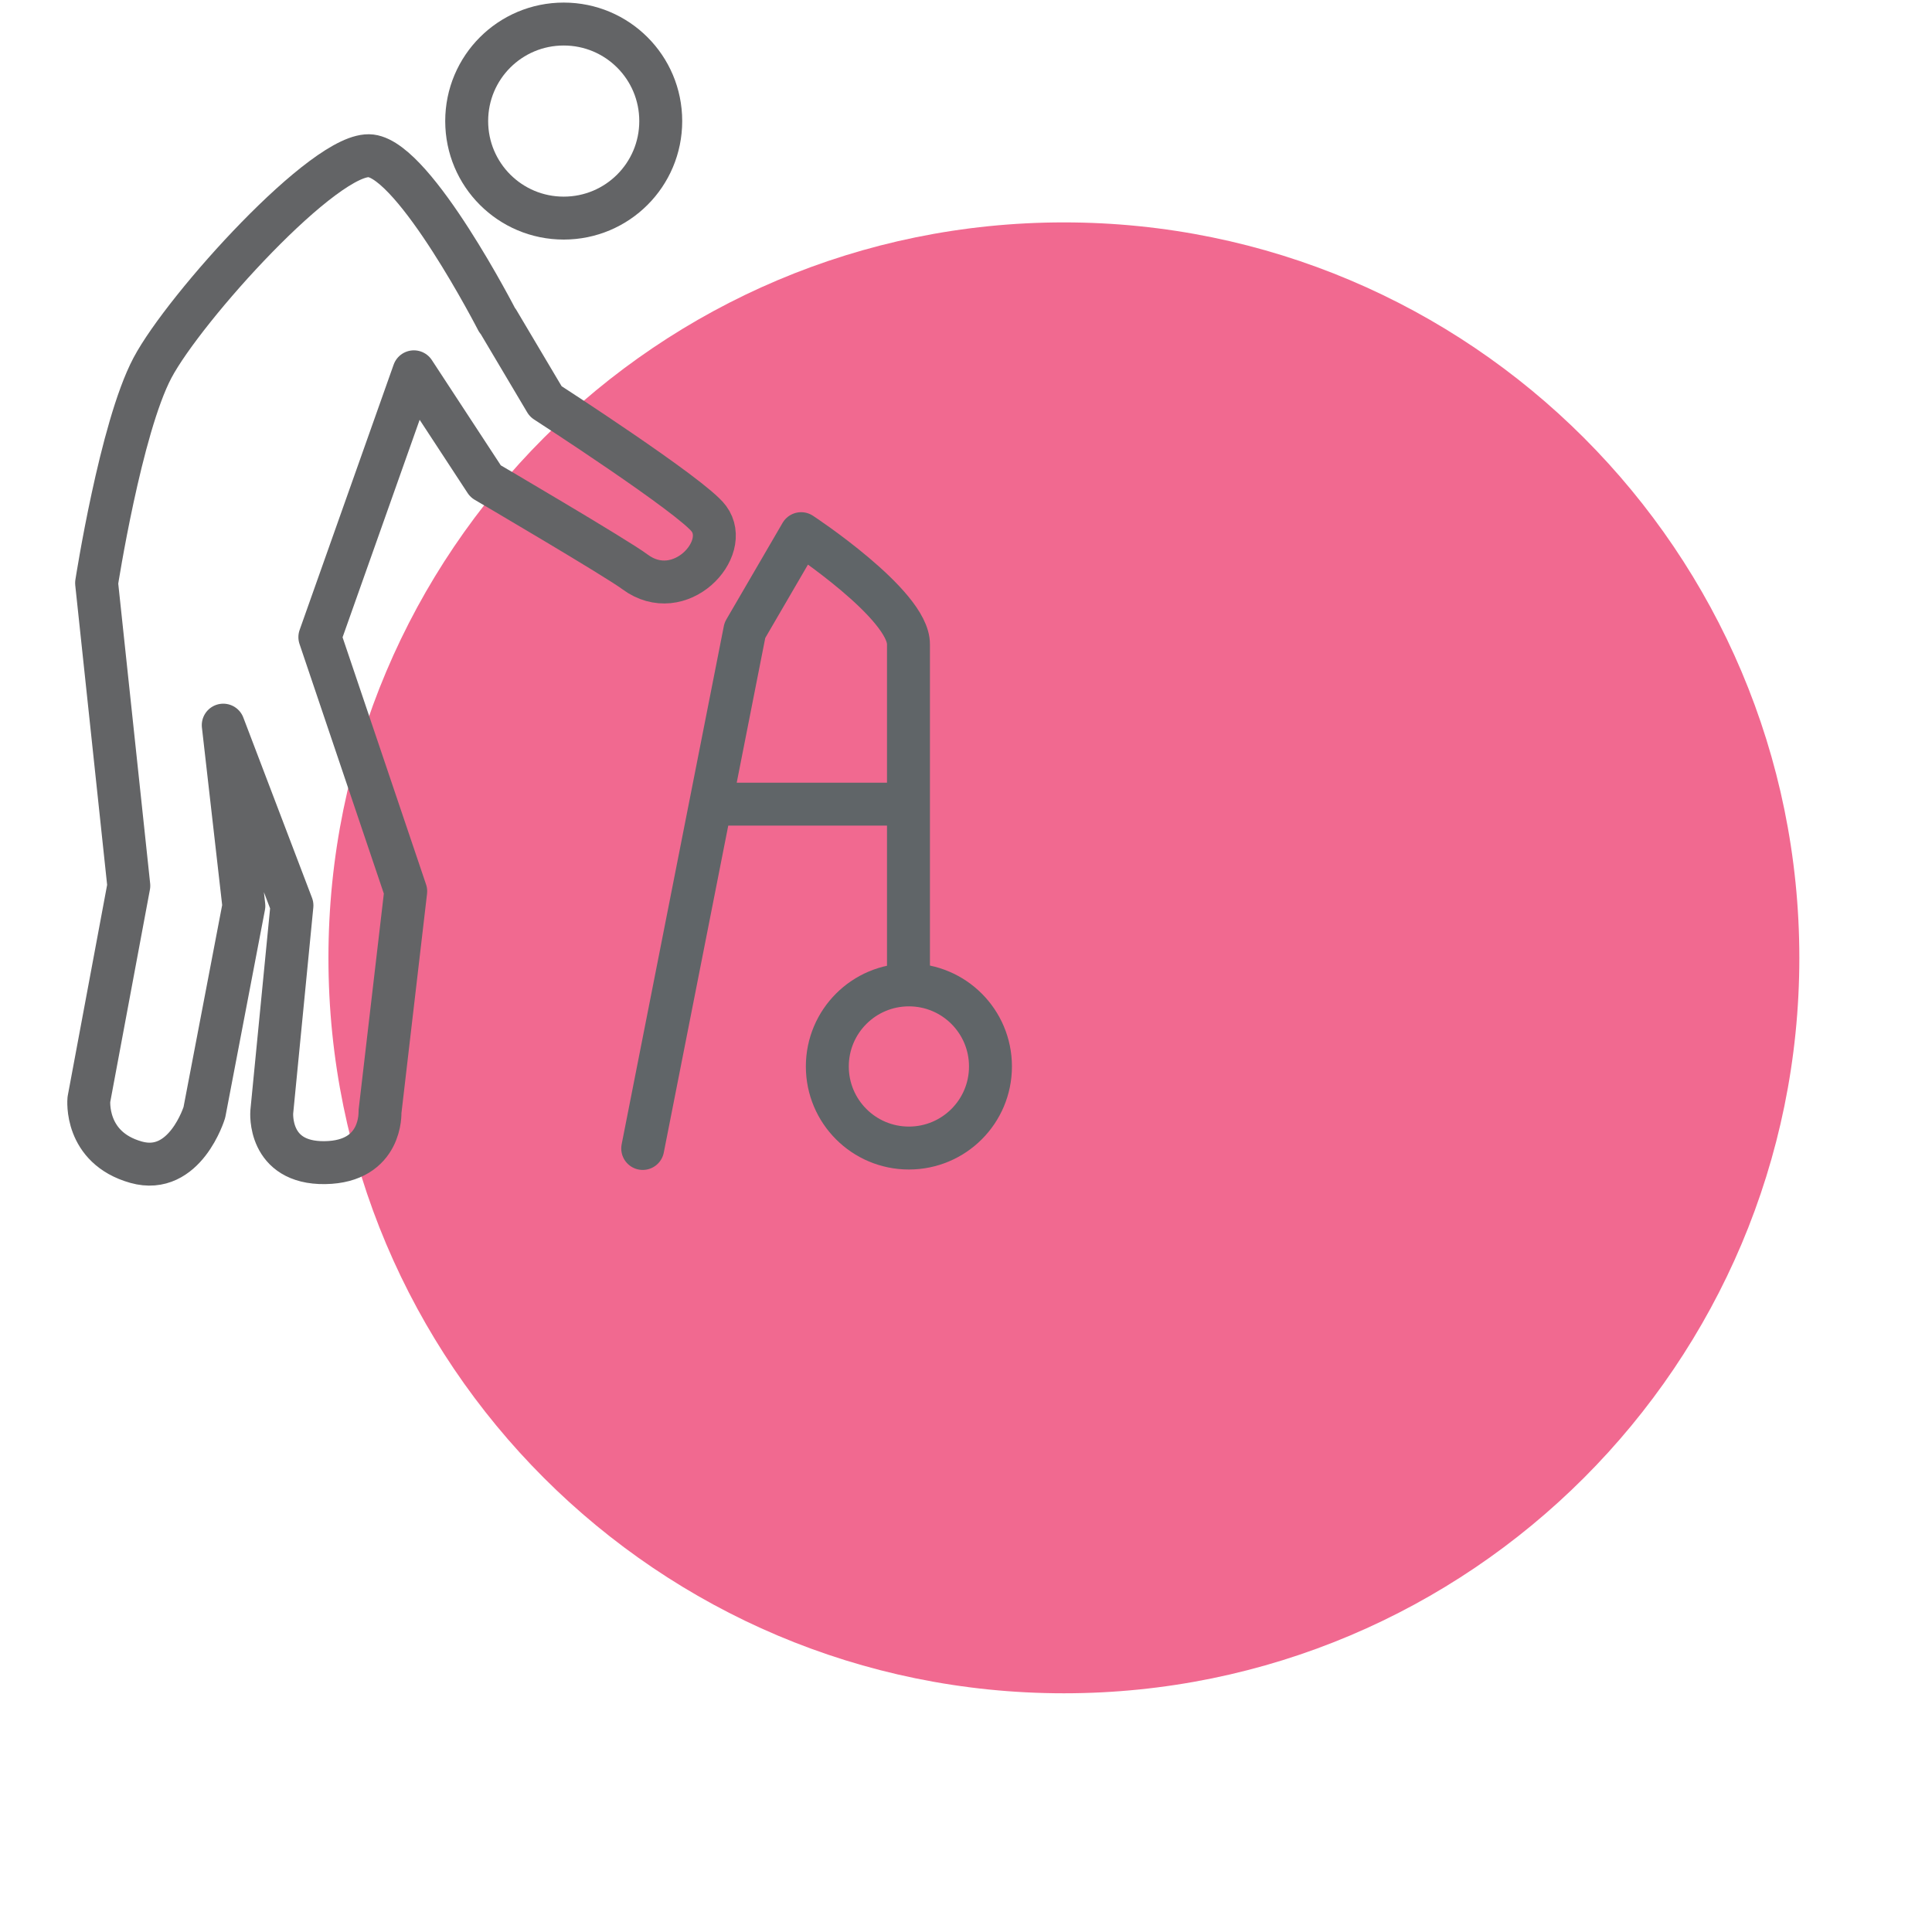 <?xml version="1.0" encoding="UTF-8"?>
<svg xmlns="http://www.w3.org/2000/svg" viewBox="18 20 45 45">
  <defs>
    <style>
      .cls-1 {
        fill: #f16990;
        stroke-width: 0px;
      }

      .cls-2, .cls-3, .cls-4, .cls-5 {
        fill: none;
      }

      .cls-2, .cls-4 {
        stroke: #636466;
      }

      .cls-2, .cls-5 {
        stroke-linecap: round;
        stroke-linejoin: round;
      }

      .cls-3, .cls-4 {
        stroke-miterlimit: 10;
      }

      .cls-3, .cls-5 {
        stroke: #606568;
      }
    </style>
  </defs>
  <path class="cls-1" d="m59.91,42.31c0,9.46-7.67,17.13-17.13,17.13s-17.13-7.67-17.13-17.13,7.67-17.13,17.13-17.13,17.13,7.67,17.13,17.13"/>
  <g>
    <path class="cls-4" d="m28.87,22.82c0,1.25,1.01,2.26,2.26,2.26s2.26-1.01,2.26-2.26-1.01-2.26-2.26-2.26-2.26,1.01-2.26,2.26Z"/>
    <path class="cls-2" d="m29.6,27.48l1.11,1.87s3.42,2.21,3.8,2.73c.53.71-.68,2.01-1.72,1.24-.41-.31-3.48-2.11-3.48-2.11l-1.67-2.55-2.19,6.18,2,5.92-.6,5.14s.06,1.16-1.28,1.18c-1.34.02-1.24-1.18-1.24-1.18l.47-4.81-1.6-4.2.48,4.21-.92,4.81s-.45,1.48-1.59,1.16c-1.21-.34-1.1-1.46-1.1-1.46l.93-4.98-.75-7.05s.56-3.61,1.3-5.01c.74-1.4,4.05-5.07,5.09-4.94,1.04.13,2.94,3.83,2.94,3.83Z"/>
    <path class="cls-5" d="m32.97,46.75l2.38-12.07,1.31-2.25s2.51,1.65,2.5,2.58c0,.92,0,7.73,0,7.73"/>
    <path class="cls-3" d="m41.07,44.84c0,1.05-.85,1.9-1.9,1.9s-1.9-.85-1.9-1.9.85-1.9,1.9-1.9,1.9.85,1.9,1.9Zm-6.47-6.11h4.57"/>
  </g>
</svg>